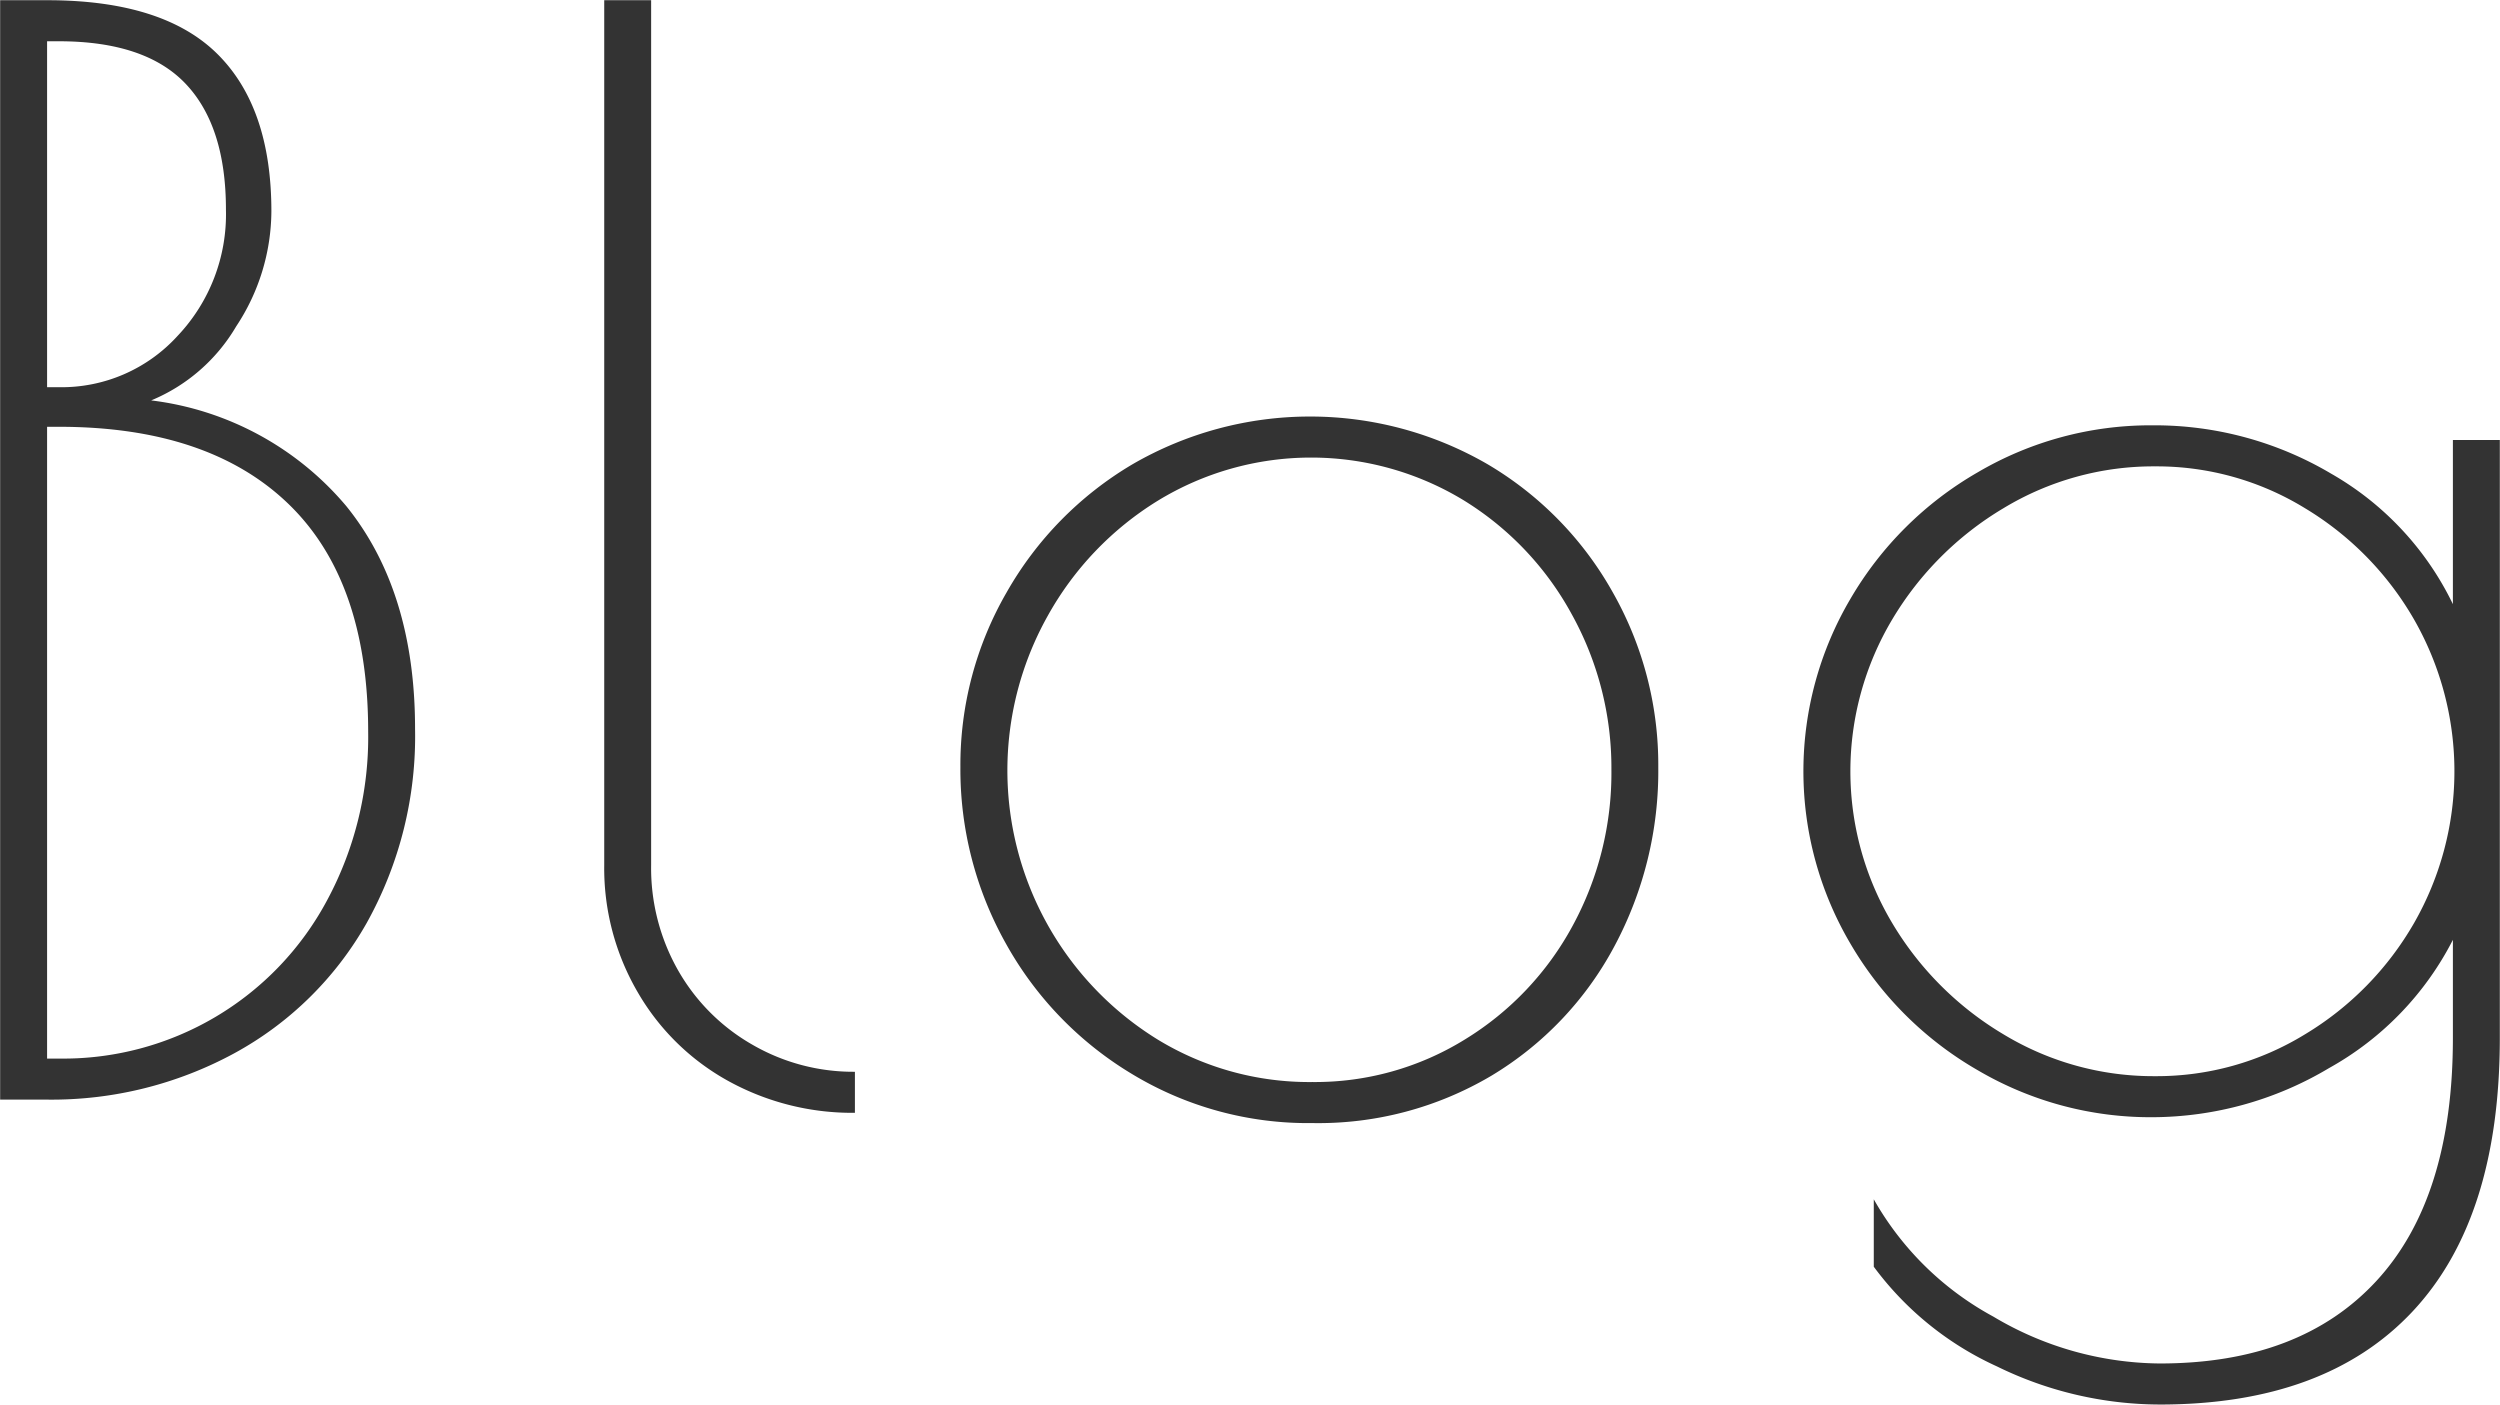 <svg xmlns="http://www.w3.org/2000/svg" width="136.438" height="76.656" viewBox="0 0 136.438 76.656">
  <defs>
    <style>
      .cls-1 {
        fill: #333;
        fill-rule: evenodd;
      }
    </style>
  </defs>
  <path id="Blog" class="cls-1" d="M848.321,686.45h2.561a20.885,20.885,0,0,0,10.2-2.52,18.408,18.408,0,0,0,7.242-7.12,20.913,20.913,0,0,0,2.64-10.6q0-7.52-3.761-12.16a16.53,16.53,0,0,0-10.641-5.76,9.673,9.673,0,0,0,4.64-4.04,11.469,11.469,0,0,0,1.921-6.28q0-5.679-2.961-8.6t-9.281-2.92h-2.561v60Zm2.561-38.88V628.69h0.64q4.719,0,6.921,2.32t2.2,6.88a9.65,9.65,0,0,1-2.64,6.88,8.562,8.562,0,0,1-6.481,2.8h-0.64Zm0,36.64V649.73h0.64q8.161,0,12.522,4.2t4.361,12.44a18.8,18.8,0,0,1-2.241,9.2,16.329,16.329,0,0,1-14.642,8.64h-0.64Zm44.087,2.96v-2.24a10.99,10.99,0,0,1-5.6-1.48,10.865,10.865,0,0,1-4.041-4.04,11.291,11.291,0,0,1-1.48-5.76v-47.2h-2.56v47.2a13.431,13.431,0,0,0,1.84,6.96,12.9,12.9,0,0,0,4.961,4.84,14.02,14.02,0,0,0,6.881,1.72h0Zm24.963,0.56a18.516,18.516,0,0,0,9.8-2.6,18.235,18.235,0,0,0,6.681-7.04,20.263,20.263,0,0,0,2.4-9.8,19.075,19.075,0,0,0-2.481-9.52,18.739,18.739,0,0,0-6.841-7,19.325,19.325,0,0,0-19.363,0,19.035,19.035,0,0,0-6.881,7,18.826,18.826,0,0,0-2.521,9.52,19.435,19.435,0,0,0,2.481,9.64,19.133,19.133,0,0,0,6.881,7.12,18.548,18.548,0,0,0,9.841,2.68h0Zm0-2.24a15.878,15.878,0,0,1-8.441-2.32,17.255,17.255,0,0,1-6-23.12,17.159,17.159,0,0,1,6-6.28,16.038,16.038,0,0,1,16.683-.04,16.641,16.641,0,0,1,5.921,6.24,17.291,17.291,0,0,1,2.16,8.48,17.478,17.478,0,0,1-2.12,8.52,16.41,16.41,0,0,1-5.881,6.2,15.538,15.538,0,0,1-8.322,2.32h0Zm46.247,17.6q9.042,0,13.8-5.08t4.761-14.92V650.45h-2.561v8.96a16.427,16.427,0,0,0-6.641-7.12,18.89,18.89,0,0,0-9.762-2.64,18.613,18.613,0,0,0-9.521,2.56,19.035,19.035,0,0,0-6.961,6.92,18.532,18.532,0,0,0,0,18.8,19.02,19.02,0,0,0,6.961,6.92,18.613,18.613,0,0,0,9.521,2.56,18.888,18.888,0,0,0,9.642-2.68,16.706,16.706,0,0,0,6.761-7v5.36q0,8.718-4.16,13.24t-11.843,4.52a17.982,17.982,0,0,1-9.081-2.56,16.553,16.553,0,0,1-6.521-6.4v3.68a17.224,17.224,0,0,0,6.721,5.44,20.266,20.266,0,0,0,8.881,2.08h0Zm-0.24-17.92a15.8,15.8,0,0,1-8.281-2.28,17.457,17.457,0,0,1-6.081-6.08,16.175,16.175,0,0,1,0-16.56,17.466,17.466,0,0,1,6.081-6.08,15.8,15.8,0,0,1,8.281-2.28,15.463,15.463,0,0,1,8.162,2.28,16.926,16.926,0,0,1,5.961,6.08,16.681,16.681,0,0,1,0,16.56,16.918,16.918,0,0,1-5.961,6.08,15.463,15.463,0,0,1-8.162,2.28h0Z" transform="translate(-848.312 -626.438)"/>
</svg>

